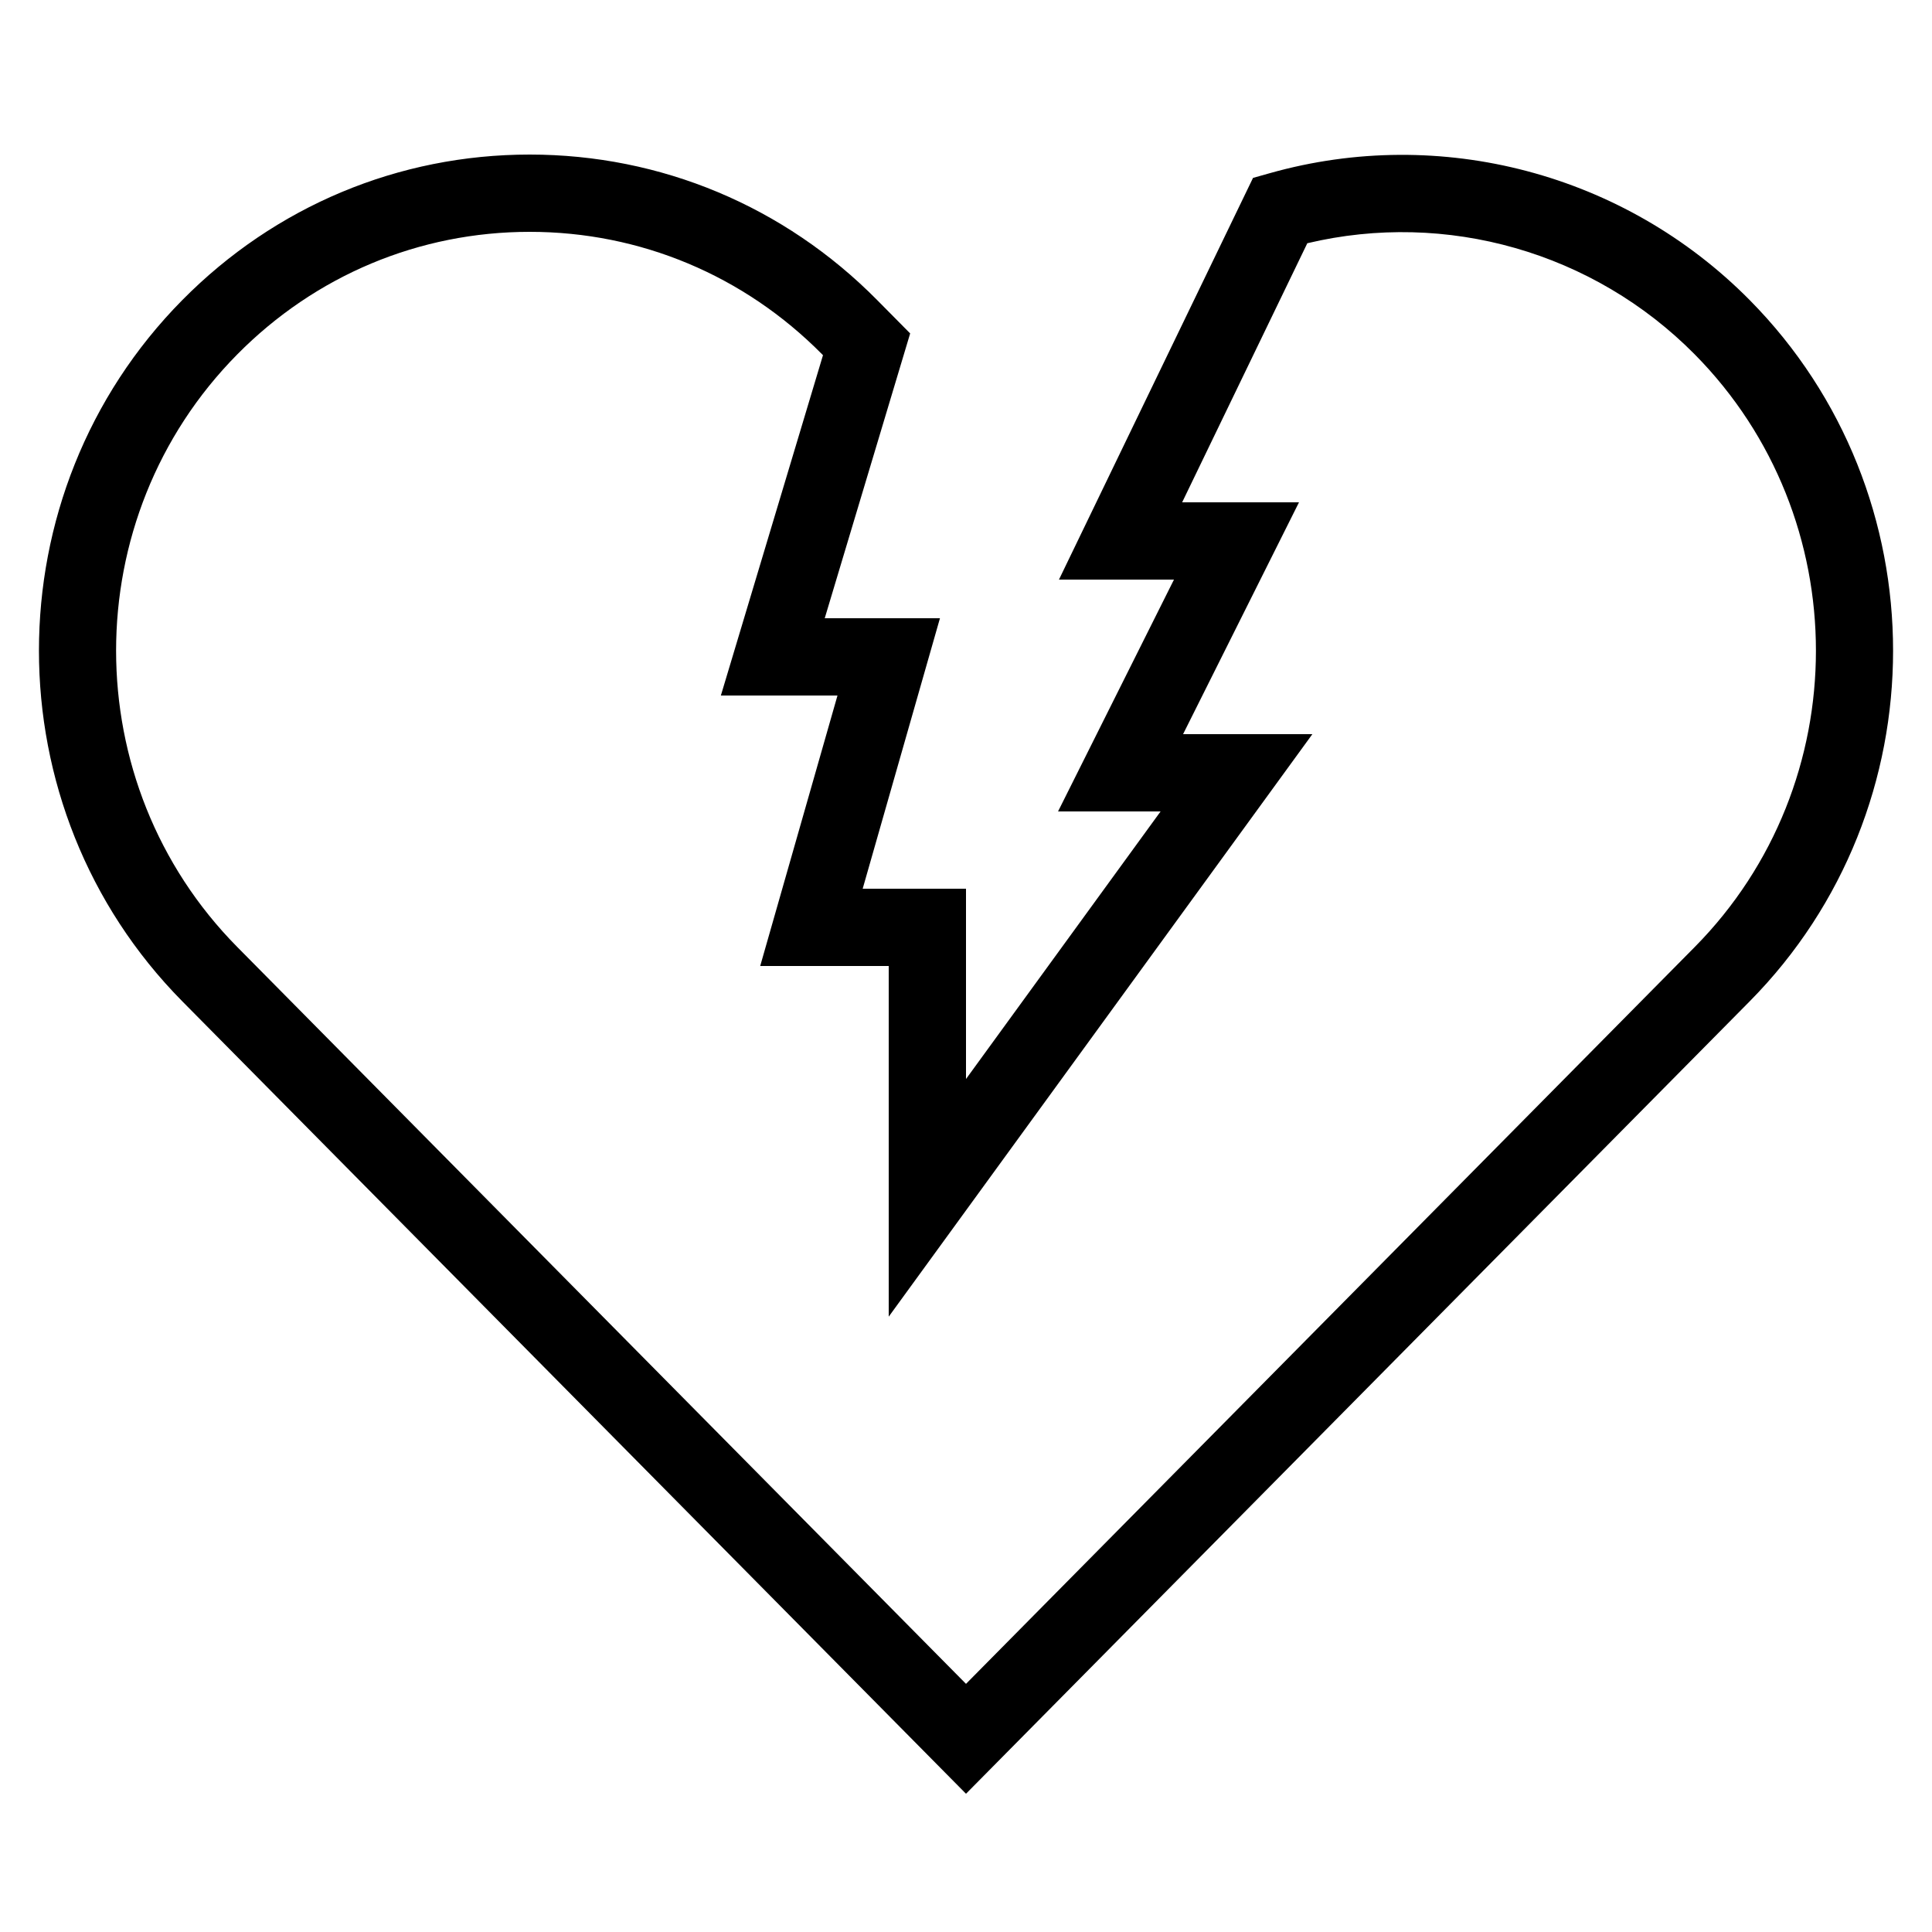 <?xml version="1.0"?><svg style="enable-background:new 0 0 50 50;" version="1.1" viewBox="0 0 50 50" xml:space="preserve" xmlns="http://www.w3.org/2000/svg" xmlns:xlink="http://www.w3.org/1999/xlink"><g id="Layer_1"><path d="M4.719,25.915L25,46.422l20.281-20.507c4.949-5.004,4.949-13.146,0-18.15c-3.237-3.273-7.996-4.532-12.419-3.283   l-0.434,0.122L27.406,15h2.976l-3,6h2.654L25,27.925V23h-2.674l2-7h-2.982l2.211-7.371L22.7,7.765C20.299,5.337,17.105,4,13.708,4   c-3.396,0-6.589,1.337-8.989,3.765C-0.229,12.768-0.229,20.911,4.719,25.915z M13.709,6c2.858,0,5.547,1.126,7.569,3.171   l0.021,0.021L18.656,18h3.018l-2,7H23v9.075L33.964,19h-3.346l3-6h-3.024l3.239-6.705c3.599-0.855,7.405,0.226,10.026,2.876   c4.183,4.229,4.183,11.109,0,15.338L25,43.578L6.141,24.509c-4.182-4.229-4.182-11.11,0-15.338C8.163,7.126,10.851,6,13.709,6z"/></g><g/></svg>